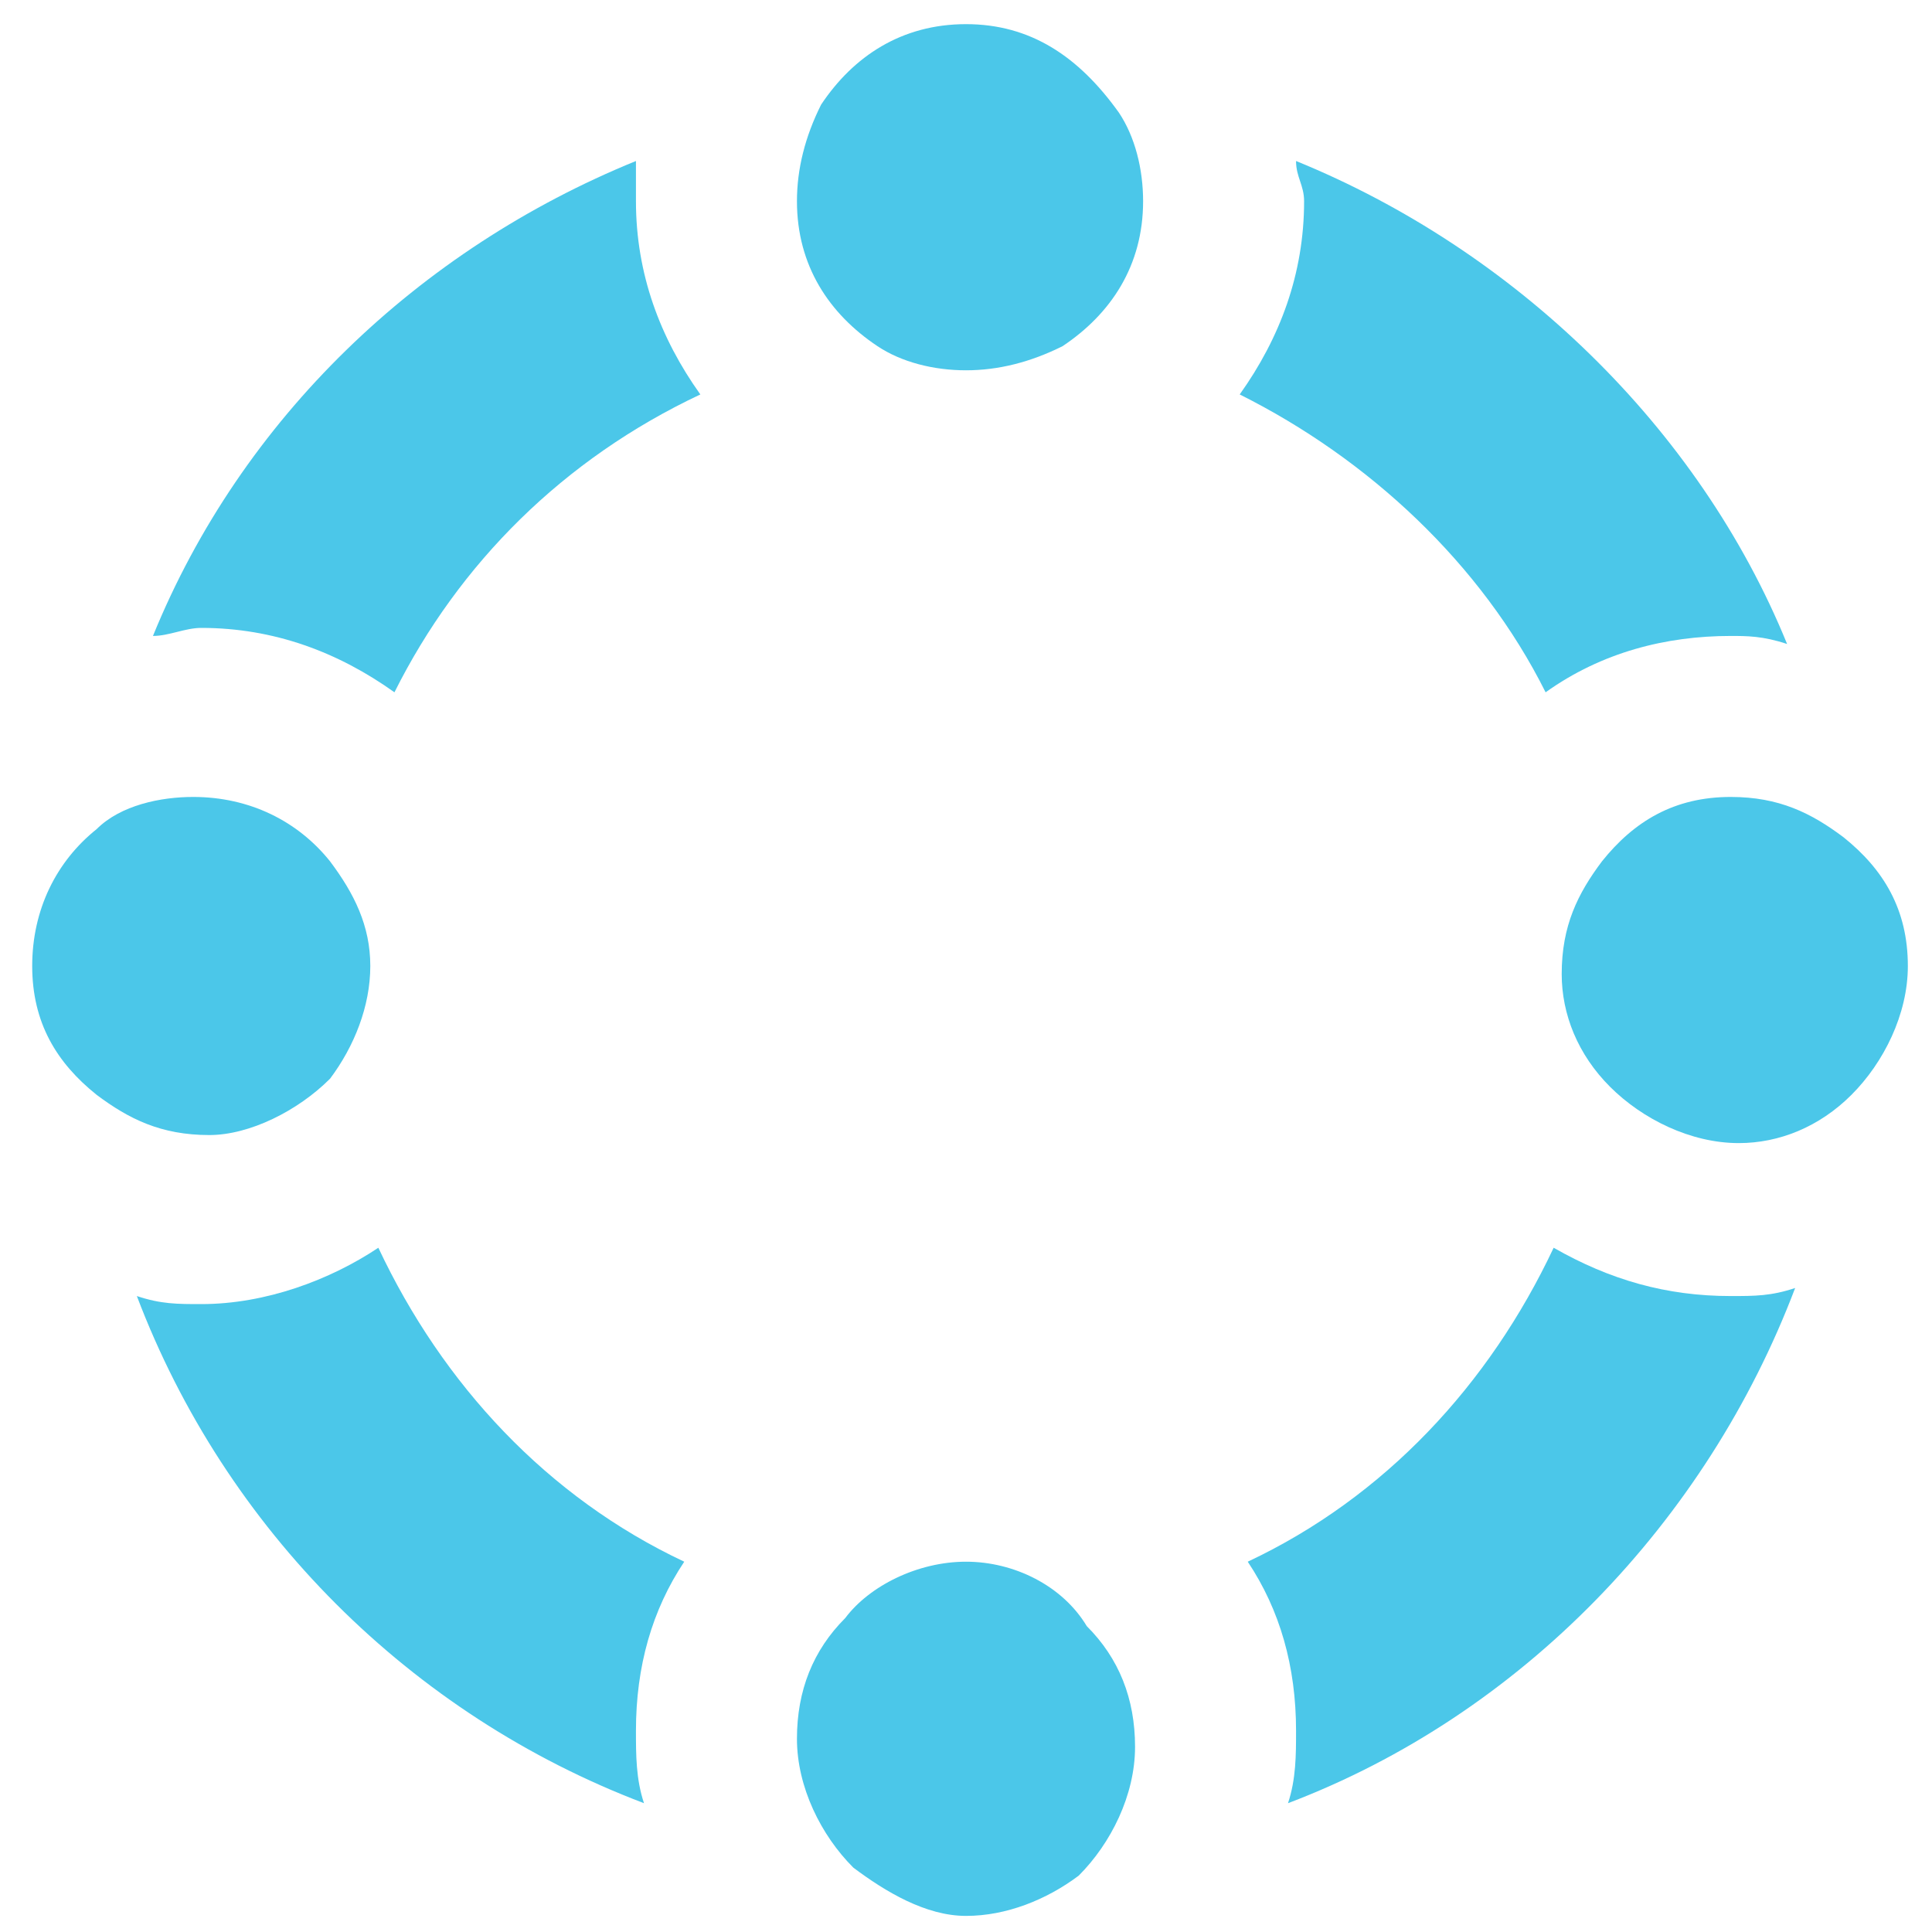 <?xml version="1.0" encoding="utf-8"?>
<!-- Generator: Adobe Illustrator 23.0.3, SVG Export Plug-In . SVG Version: 6.00 Build 0)  -->
<svg version="1.1" id="Layer_1" xmlns="http://www.w3.org/2000/svg" xmlns:xlink="http://www.w3.org/1999/xlink" x="0px" y="0px"
	 viewBox="0 0 24 24" style="enable-background:new 0 0 24 24;" xml:space="preserve">
<style type="text/css">
	.st0{fill:#4BC7E9;}
</style>
<g>
	<path class="st0" d="M19.2,8.6c0.7-0.5,1.5-0.7,2.3-0.7c0.2,0,0.4,0,0.7,0.1c-1.1-2.7-3.4-4.9-6.1-6c0,0.2,0.1,0.3,0.1,0.5
		c0,0.9-0.3,1.7-0.8,2.4C17,5.7,18.4,7,19.2,8.6z"/>
	<path class="st0" d="M19.3,15.5c-0.8,1.7-2.1,3.1-3.8,3.9c0.4,0.6,0.6,1.3,0.6,2.1c0,0.3,0,0.6-0.1,0.9c2.9-1.1,5.2-3.5,6.3-6.4
		c-0.3,0.1-0.5,0.1-0.8,0.1C20.7,16.1,20,15.9,19.3,15.5z"/>
	<path class="st0" d="M7.9,2C5.2,3.1,3,5.2,1.9,7.9c0.2,0,0.4-0.1,0.6-0.1c0.9,0,1.7,0.3,2.4,0.8C5.7,7,7,5.7,8.7,4.9
		C8.2,4.2,7.9,3.4,7.9,2.5C7.9,2.3,7.9,2.1,7.9,2z"/>
	<path class="st0" d="M4.7,15.5c-0.6,0.4-1.4,0.7-2.2,0.7c-0.3,0-0.5,0-0.8-0.1C2.8,19,5.1,21.3,8,22.4c-0.1-0.3-0.1-0.6-0.1-0.9
		c0-0.8,0.2-1.5,0.6-2.1C6.8,18.6,5.5,17.2,4.7,15.5z"/>
	<path class="st0" d="M22.9,10.4c-0.4-0.3-0.8-0.5-1.4-0.5c-0.7,0-1.2,0.3-1.6,0.8c-0.3,0.4-0.5,0.8-0.5,1.4c0,0.5,0.2,1,0.6,1.4
		c0.4,0.4,1,0.7,1.6,0.7c0.5,0,1-0.2,1.4-0.6c0.4-0.4,0.7-1,0.7-1.6C23.7,11.3,23.4,10.8,22.9,10.4z"/>
	<path class="st0" d="M4.1,13.4C4.4,13,4.6,12.5,4.6,12c0-0.5-0.2-0.9-0.5-1.3c-0.4-0.5-1-0.8-1.7-0.8C2,9.9,1.5,10,1.2,10.3
		c-0.5,0.4-0.8,1-0.8,1.7c0,0.7,0.3,1.2,0.8,1.6c0.4,0.3,0.8,0.5,1.4,0.5C3.1,14.1,3.7,13.8,4.1,13.4z"/>
	<path class="st0" d="M12,0.3c-0.8,0-1.4,0.4-1.8,1C10,1.7,9.9,2.1,9.9,2.5c0,0.8,0.4,1.4,1,1.8c0.3,0.2,0.7,0.3,1.1,0.3
		c0.4,0,0.8-0.1,1.2-0.3c0.6-0.4,1-1,1-1.8c0-0.4-0.1-0.8-0.3-1.1C13.4,0.7,12.8,0.3,12,0.3z"/>
	<path class="st0" d="M12,19.4c-0.6,0-1.2,0.3-1.5,0.7c-0.4,0.4-0.6,0.9-0.6,1.5c0,0.6,0.3,1.2,0.7,1.6c0.4,0.3,0.9,0.6,1.4,0.6
		c0.5,0,1-0.2,1.4-0.5c0.4-0.4,0.7-1,0.7-1.6c0-0.6-0.2-1.1-0.6-1.5C13.2,19.7,12.6,19.4,12,19.4z"/>
</g>
</svg>
